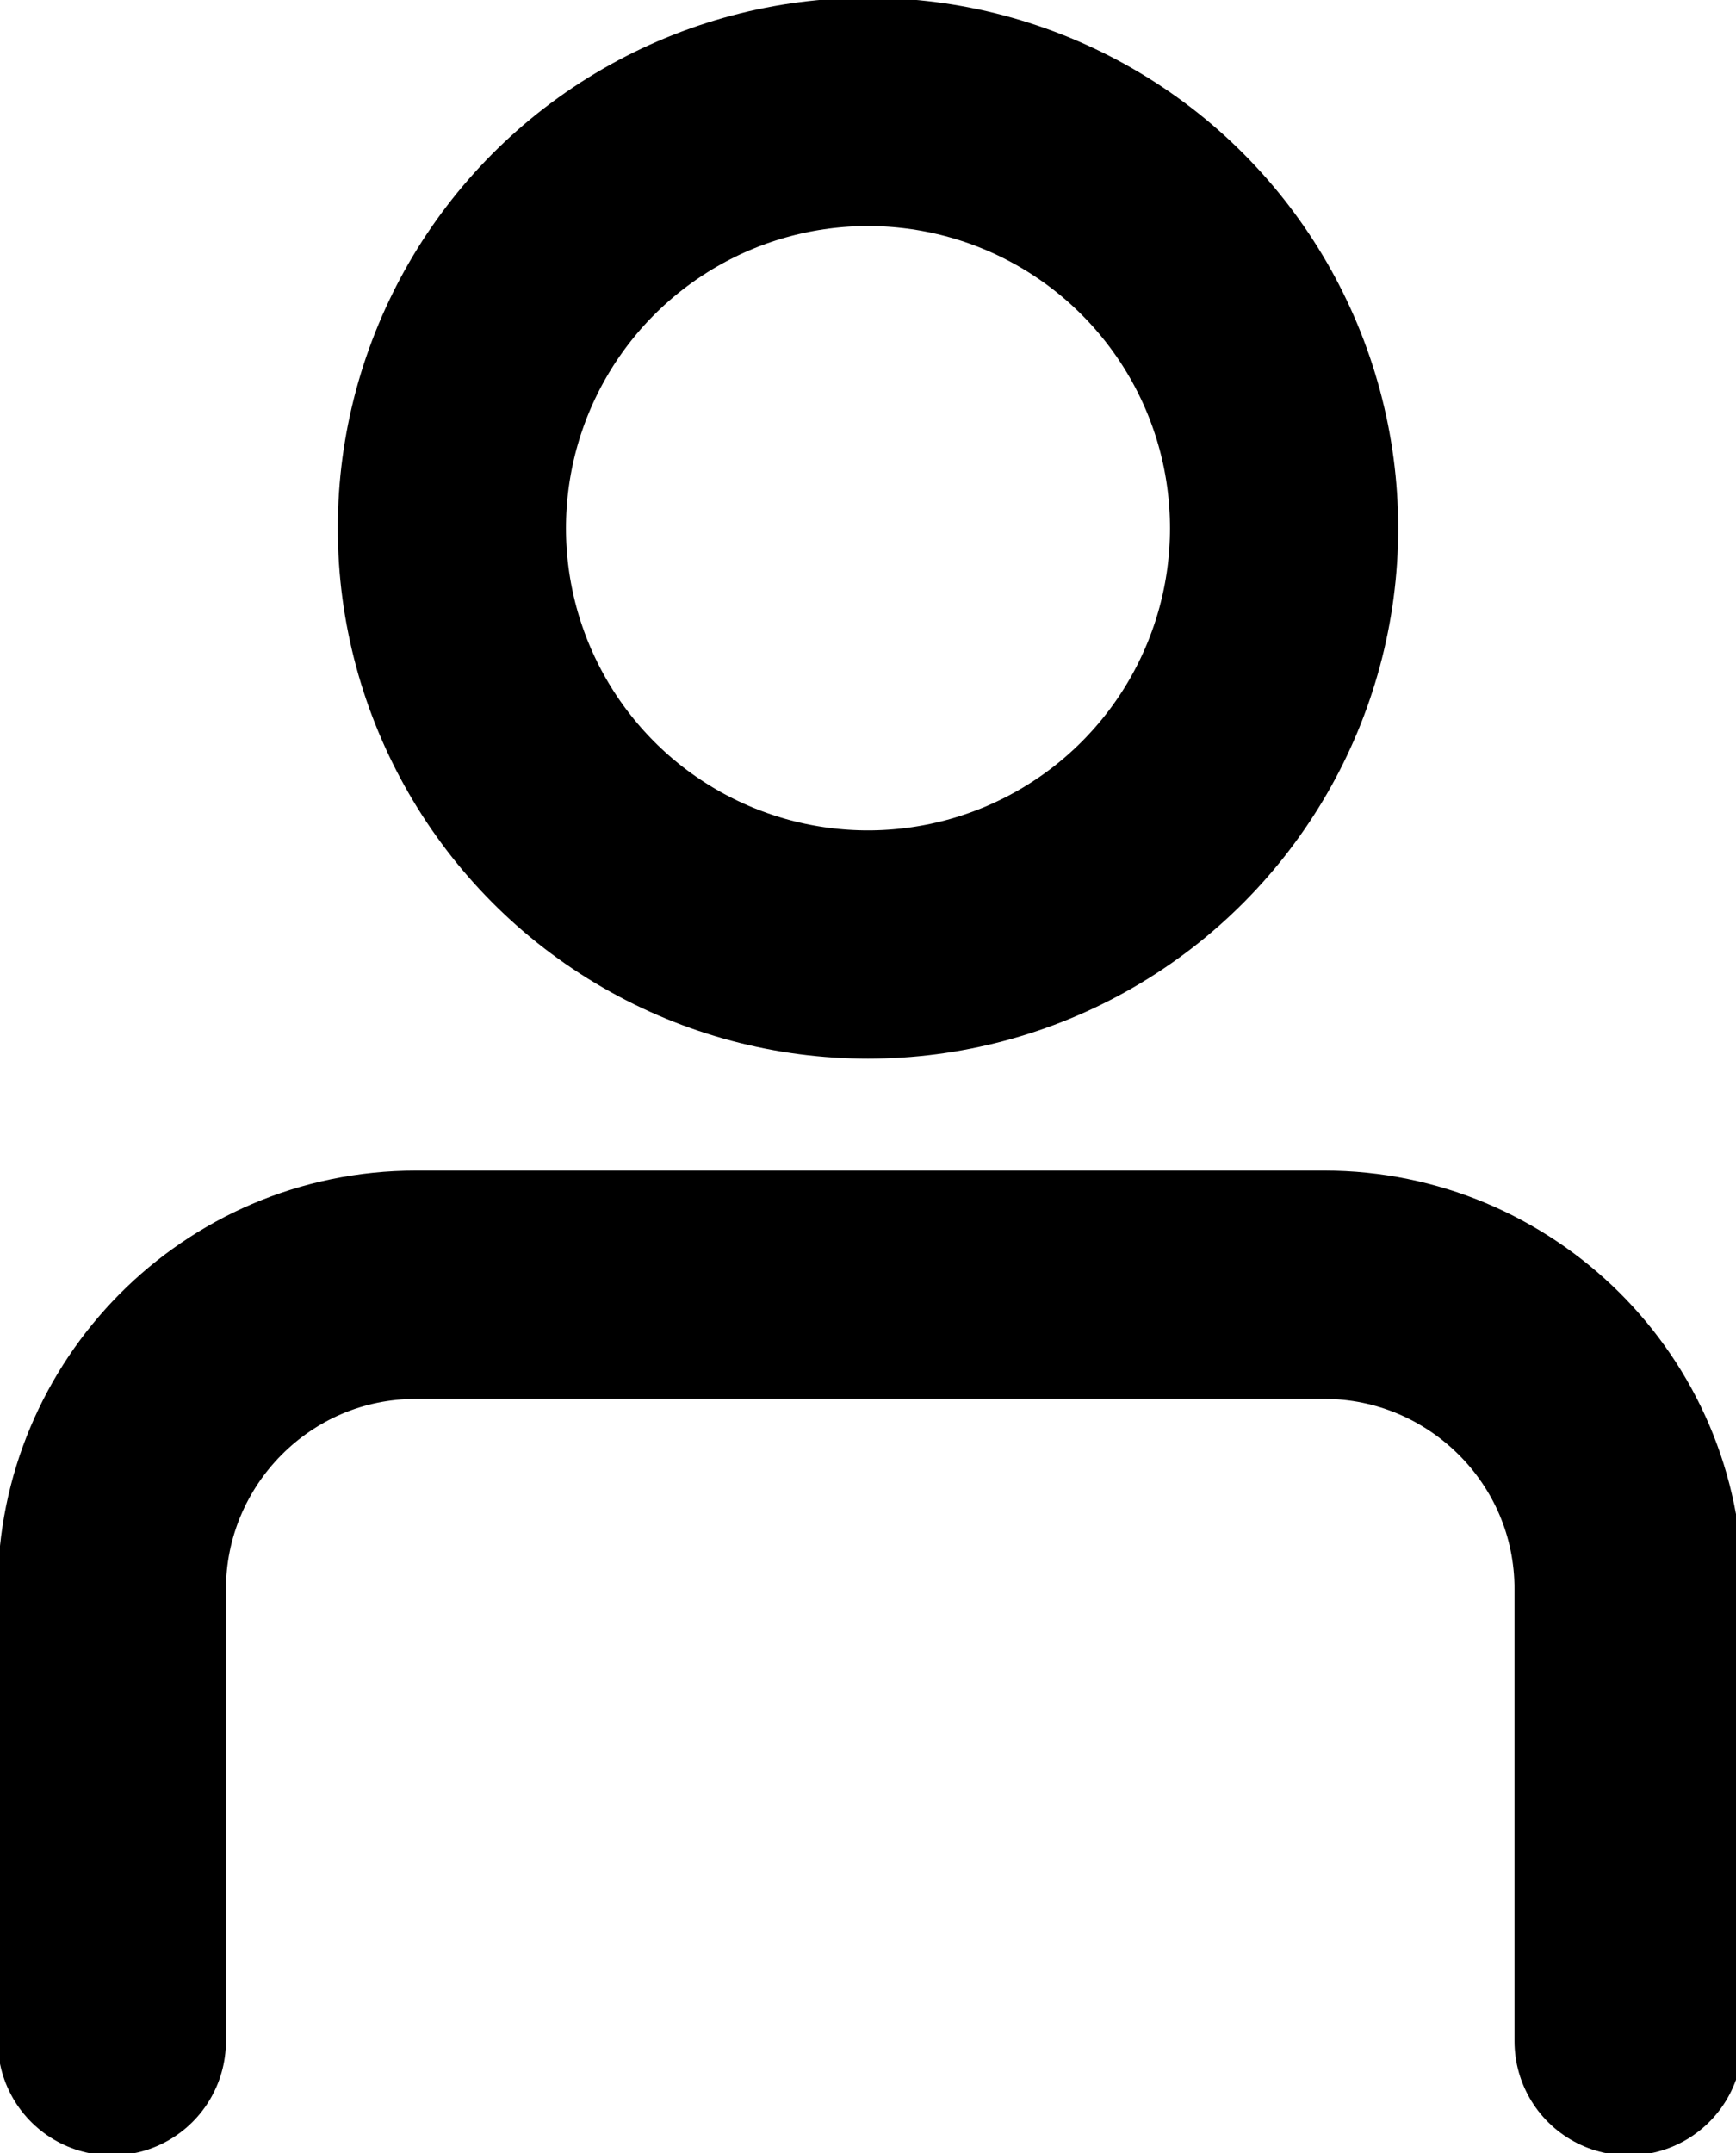 <?xml version="1.0" encoding="UTF-8"?>
<svg id="Layer_1" data-name="Layer 1" xmlns="http://www.w3.org/2000/svg" version="1.1" viewBox="0 0 38.8 48.1">
  <defs>
    <style>
      .cls-1 {
        fill: none;
        stroke: #000;
        stroke-linecap: round;
        stroke-linejoin: round;
        stroke-width: 5.1px;
      }
    </style>
  </defs>
  <circle class="cls-1" cx="19.4" cy="11.8" r="9.3"/>
  <path class="cls-1" d="M2.5,45.6v-10.1c0-3.7,3-6.8,6.8-6.8h20.3c3.7,0,6.8,3,6.8,6.8v10.1"/>
</svg>